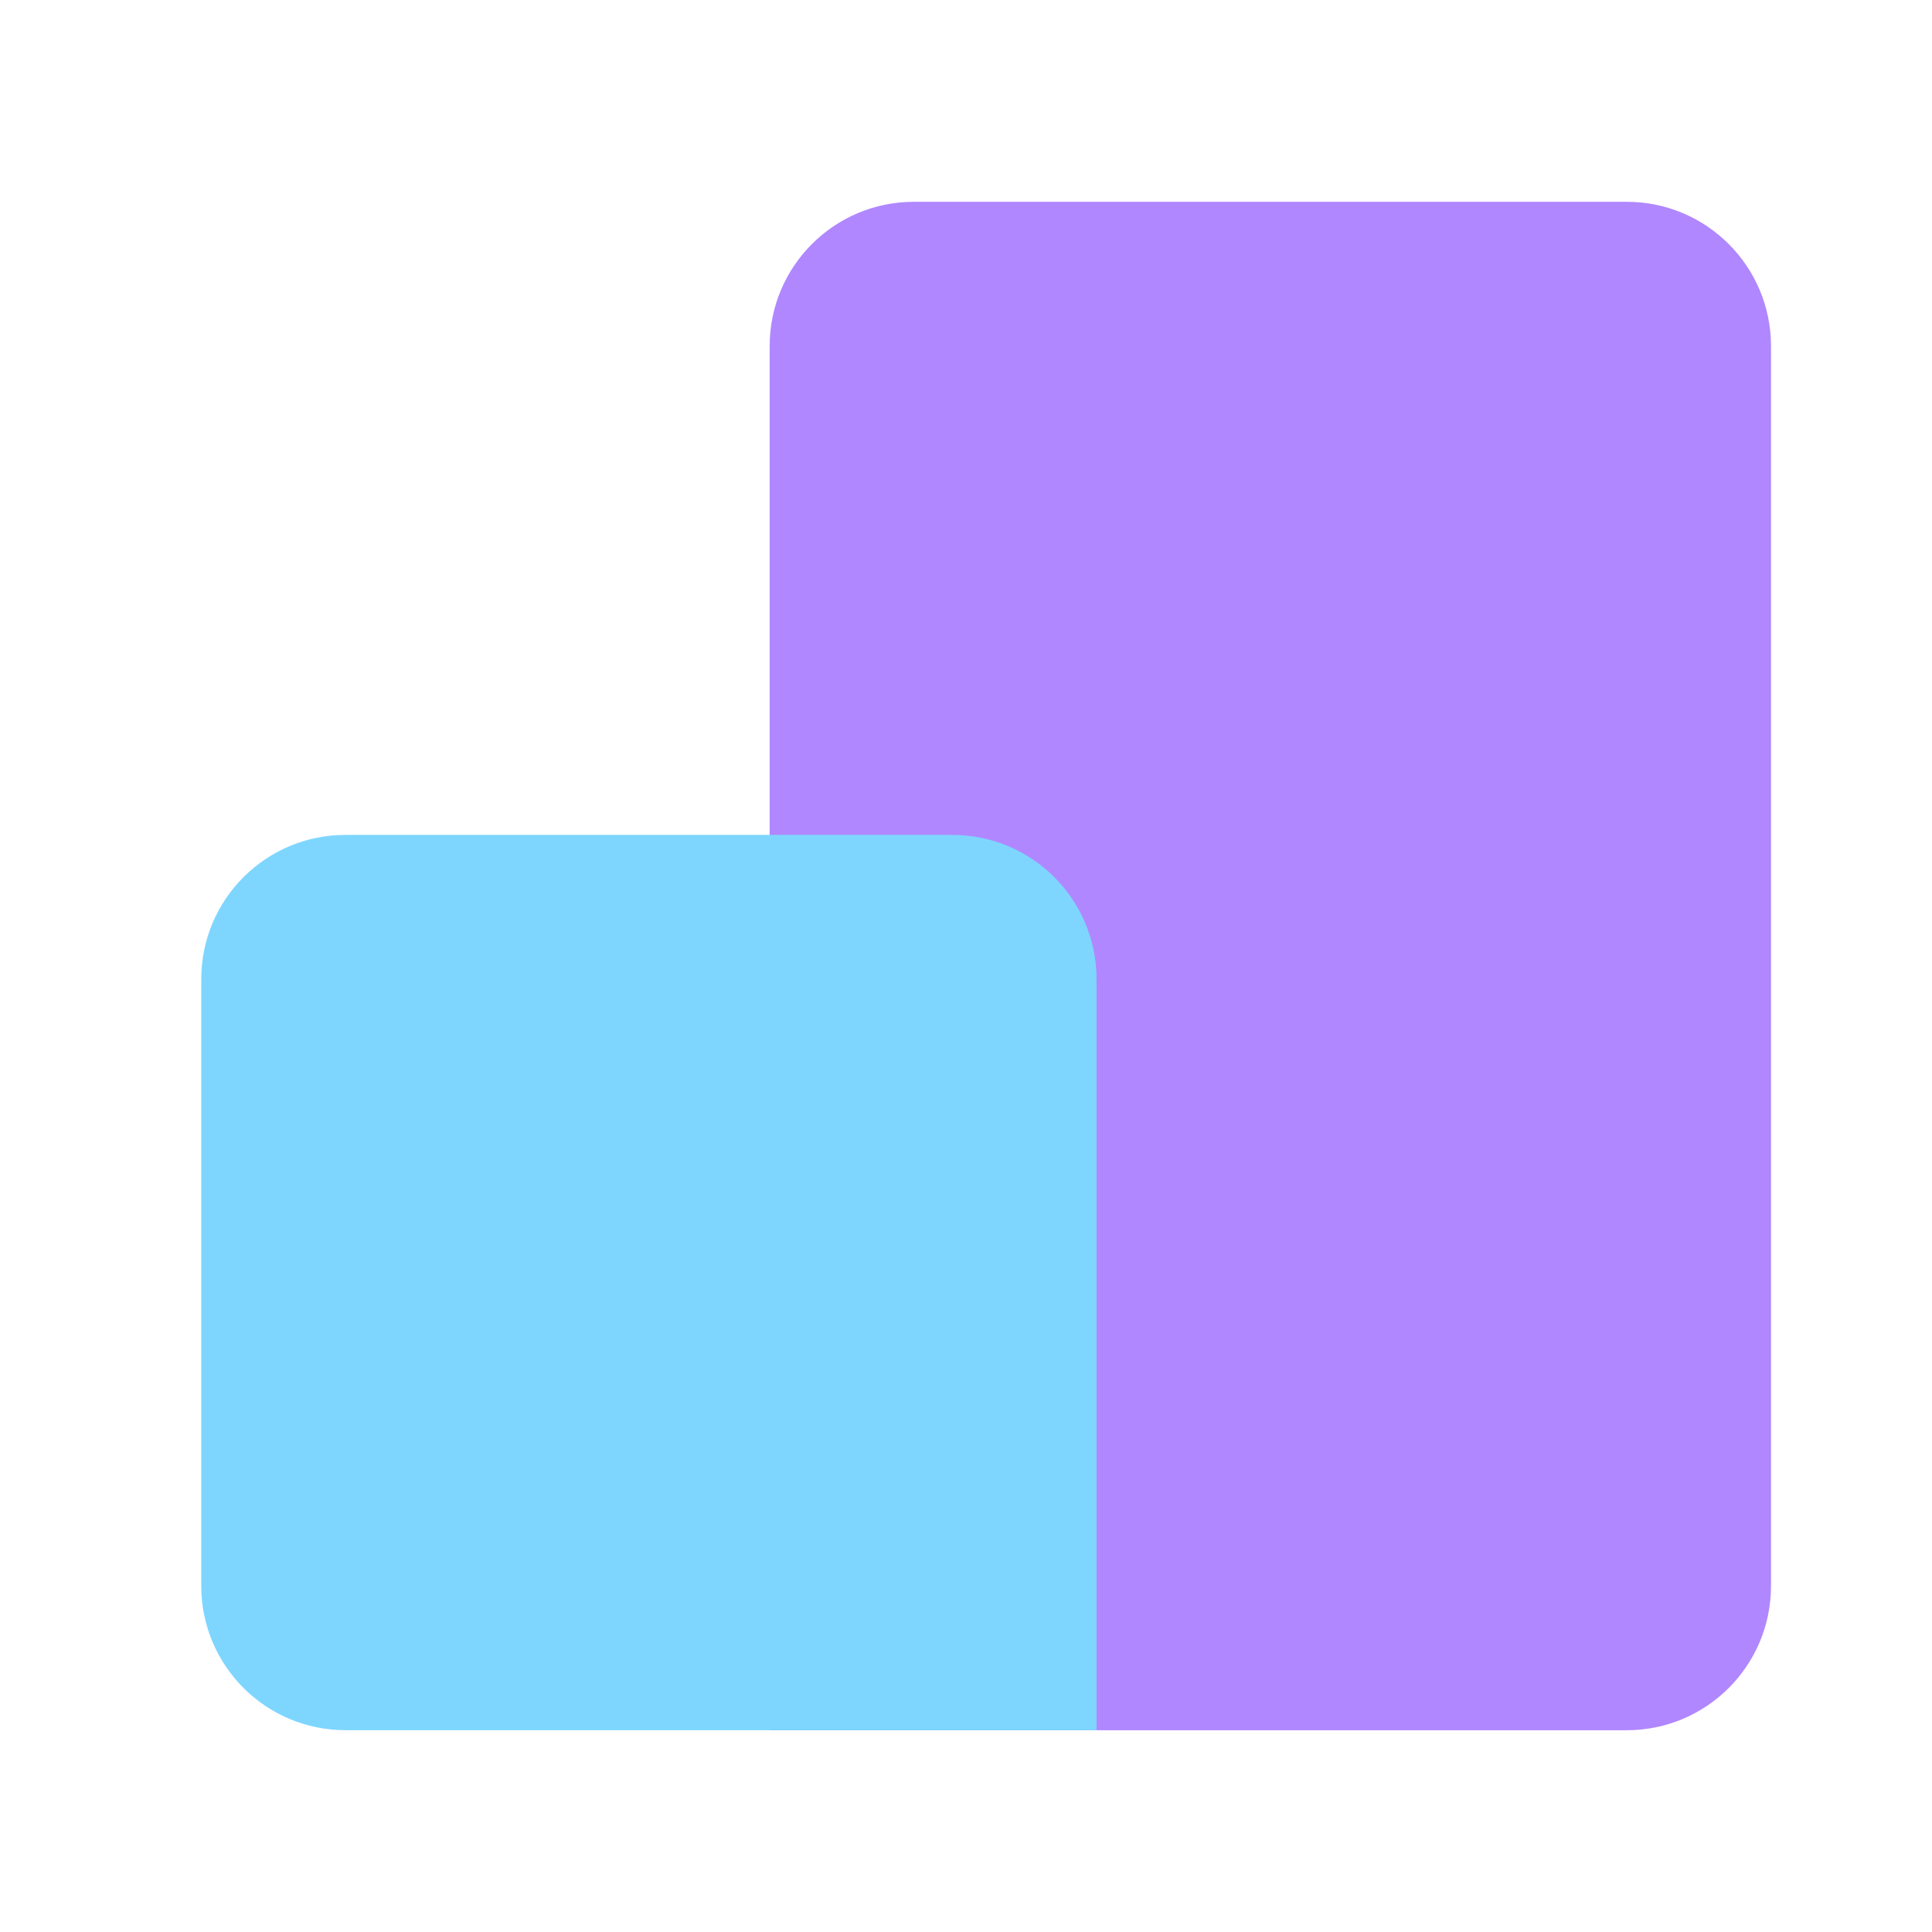 <svg width="48" height="48" viewBox="0 0 48 48" fill="none" xmlns="http://www.w3.org/2000/svg">
<path d="M19.122 42.987L19.122 8.598C19.122 6.619 20.726 5.014 22.705 5.014L40.417 5.014C42.396 5.014 44 6.619 44 8.598L44 39.403C44 41.382 42.396 42.987 40.417 42.987L19.122 42.987Z" fill="#B087FF"/>
<path d="M5 24.326C5 22.347 6.604 20.743 8.583 20.743H23.66C25.639 20.743 27.243 22.347 27.243 24.326V42.986H8.583C6.604 42.986 5 41.382 5 39.403V24.326Z" fill="#7ED6FF"/>
</svg>
